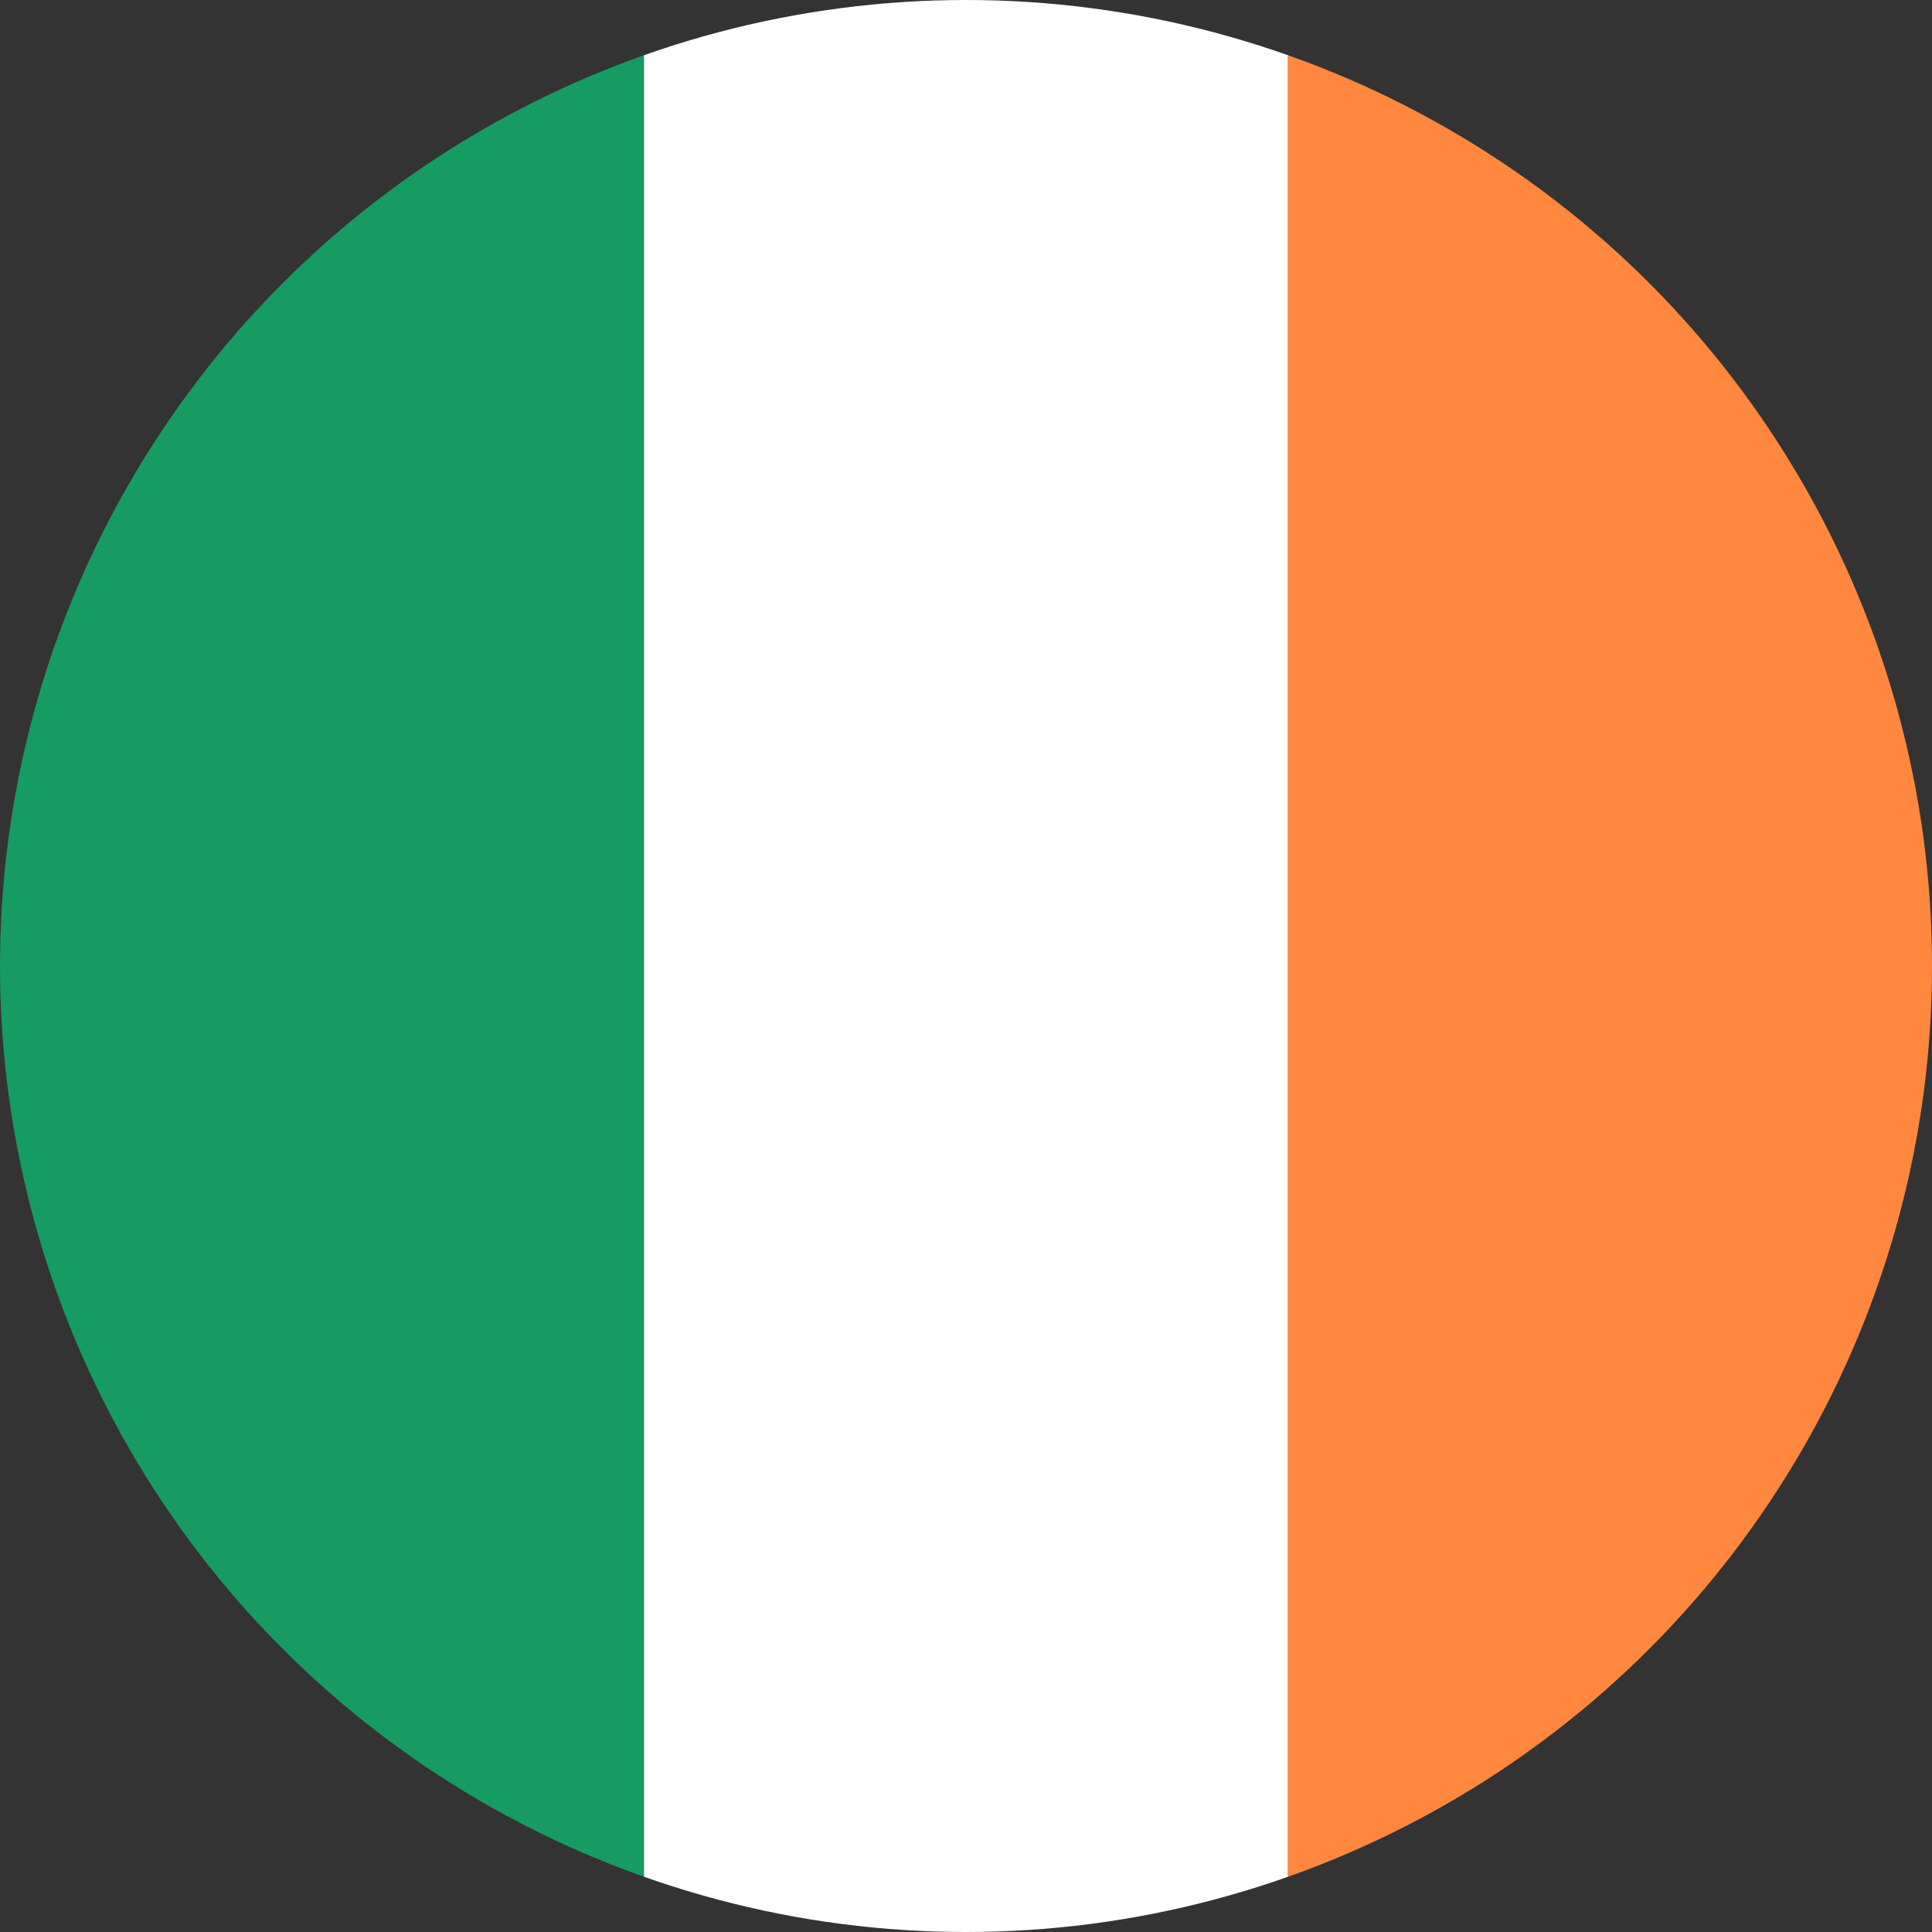 <svg xmlns="http://www.w3.org/2000/svg" width="200" height="200" viewBox="0 0 200 200">
  <rect x="0" y="0" width="200" height="200" fill="#333333" stroke="none"/>
  <defs>
	<clipPath id="circleClip">
	  <circle cx="100" cy="100" r="100"/>
	</clipPath>
  </defs>
  <g clip-path="url(#circleClip)">
	<!-- Three vertical stripes: green, white, orange -->
	<rect x="0"   y="0" width="66.667" height="200" fill="#169B62"/>
	<rect x="66.667" y="0" width="66.667" height="200" fill="#FFFFFF"/>
	<rect x="133.333" y="0" width="66.667" height="200" fill="#FF883E"/>
  </g>
</svg>
